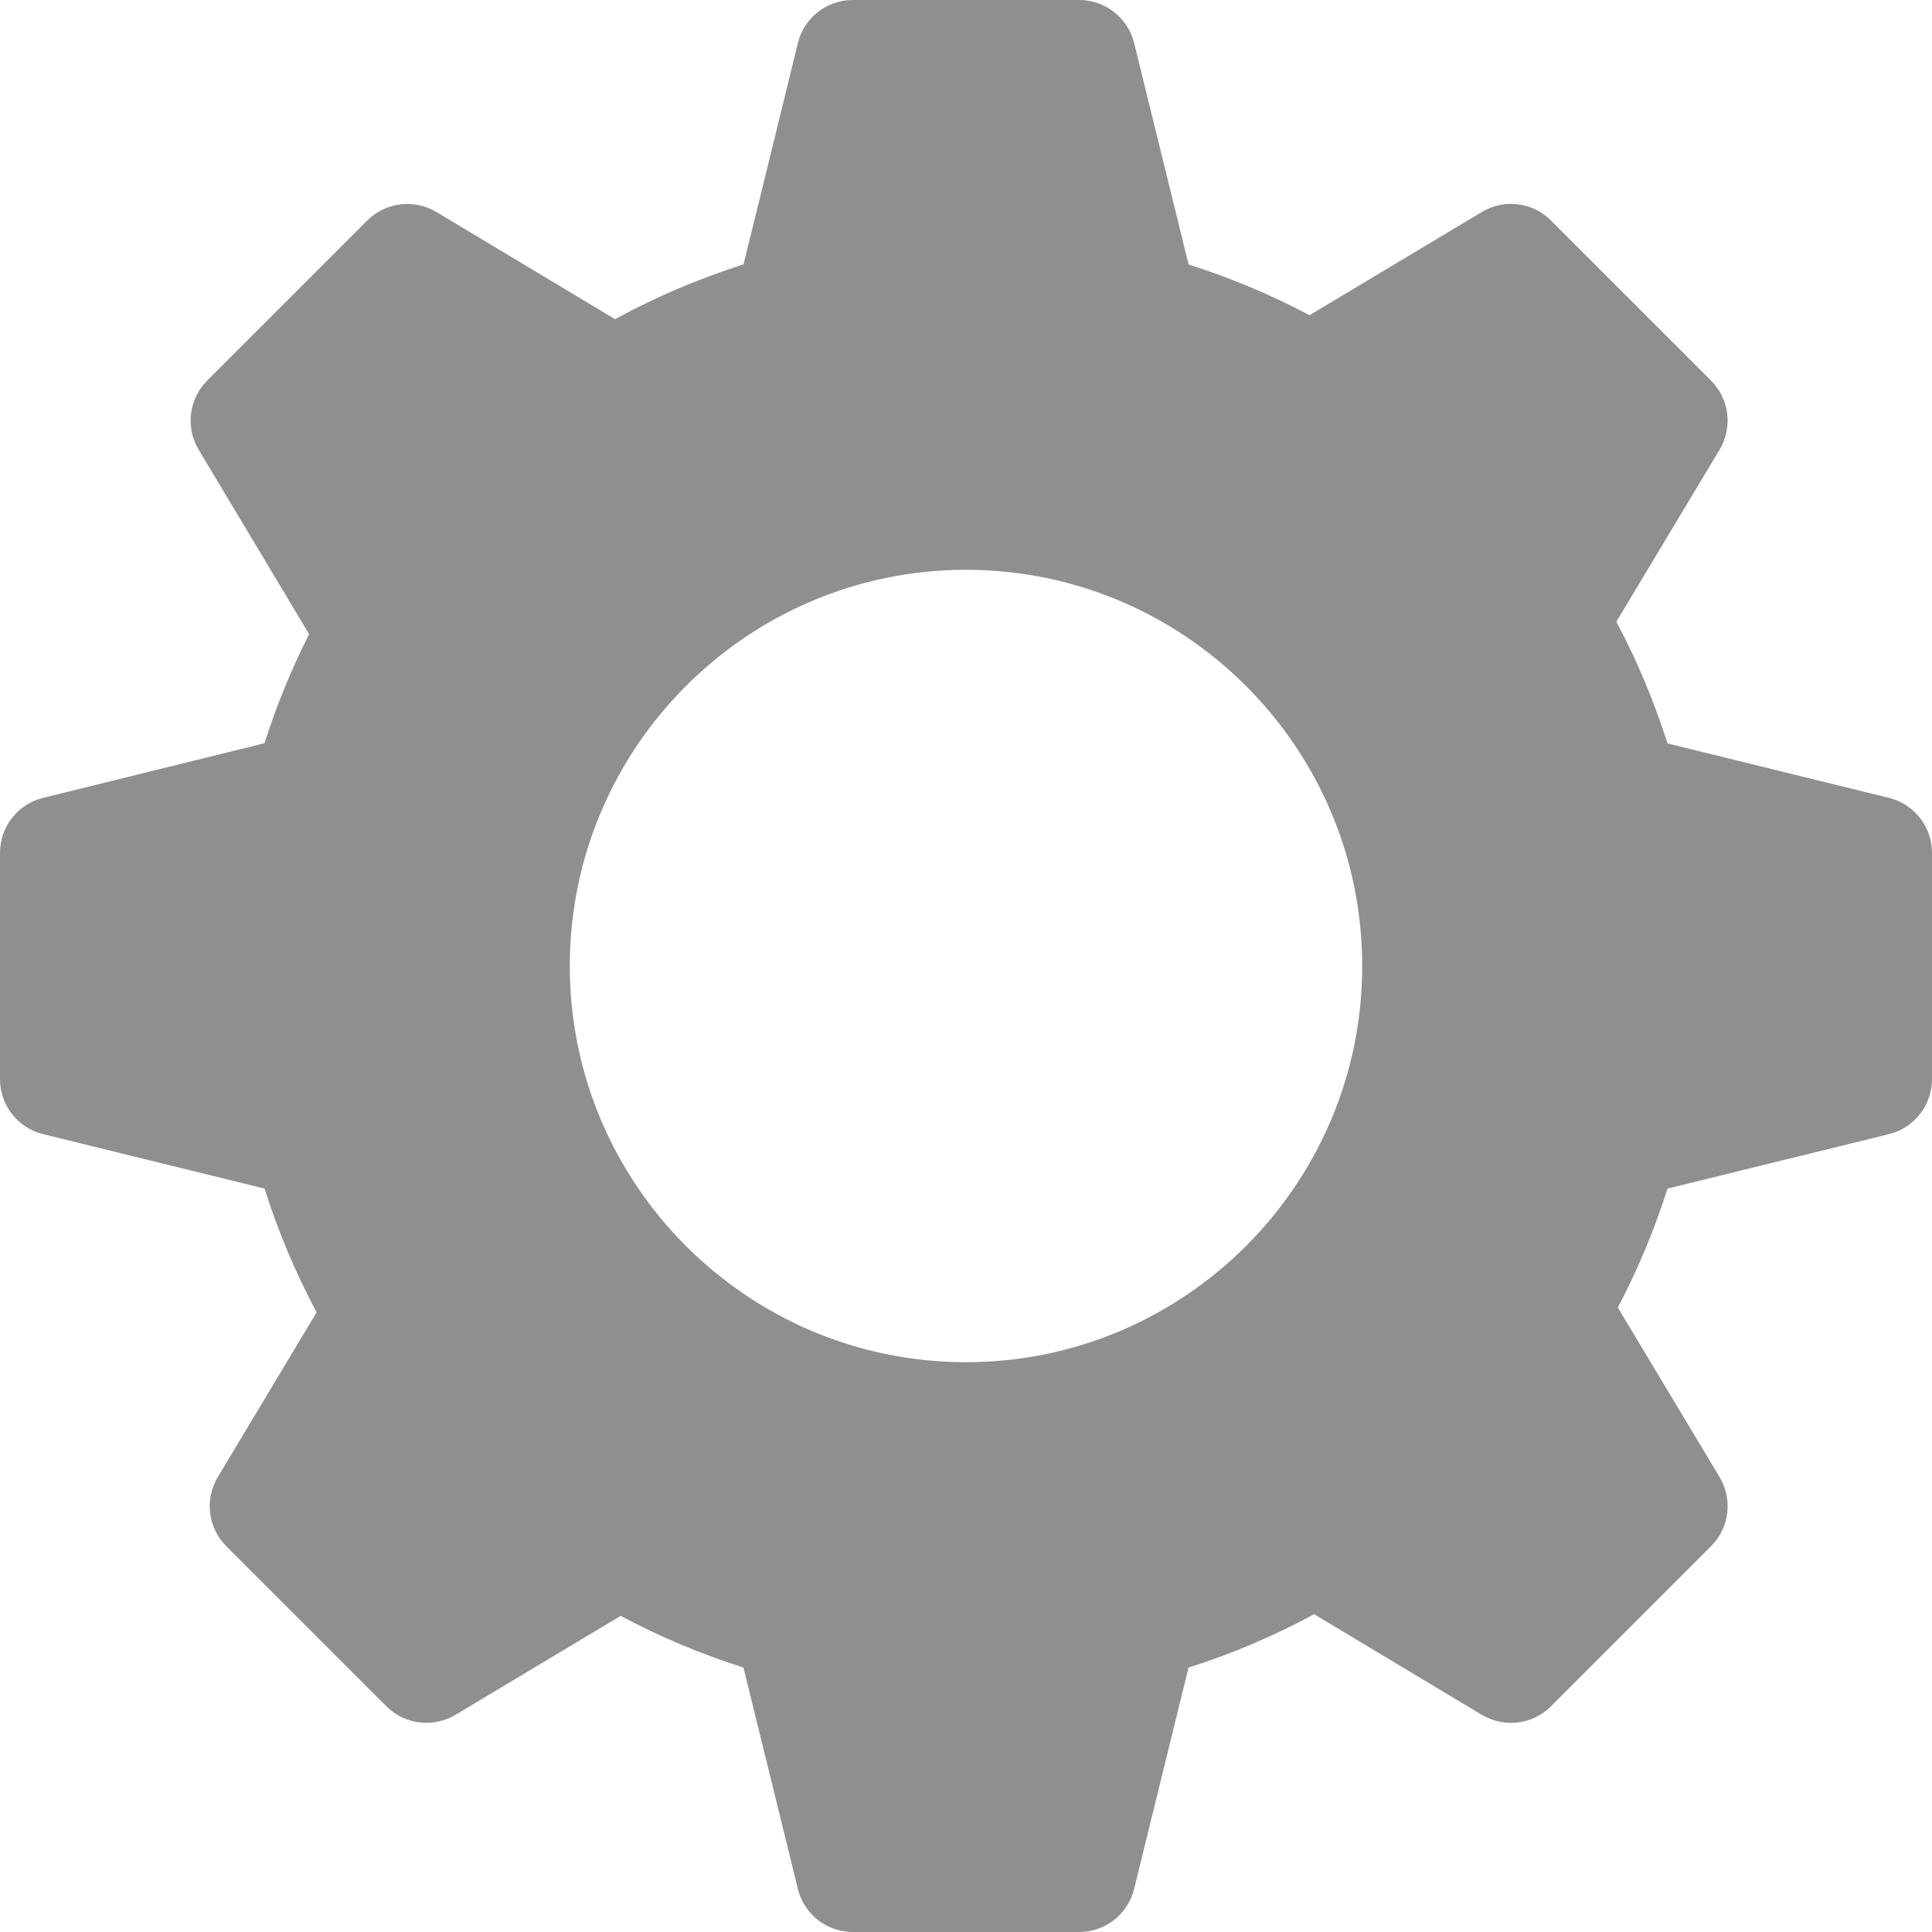 <?xml version="1.0" encoding="UTF-8"?> <svg xmlns="http://www.w3.org/2000/svg" width="500" height="500" viewBox="0 0 500 500" fill="none"><g clip-path="url(#clip0_424_3508)"><path d="M488.899 206.498L431.547 192.394C428.095 181.516 423.666 170.973 418.314 160.894C426.926 146.56 445.022 116.391 445.022 116.391C446.703 113.589 447.399 110.306 447 107.064C446.601 103.821 445.129 100.805 442.819 98.495L401.392 57.067C399.085 54.751 396.069 53.275 392.824 52.875C389.58 52.476 386.295 53.176 383.496 54.864L338.921 81.572C328.898 76.268 318.418 71.877 307.607 68.454L293.503 11.102C292.713 7.932 290.885 5.117 288.311 3.106C285.737 1.094 282.564 0.001 279.297 0L220.703 0C213.979 0 208.114 4.578 206.498 11.101C206.498 11.101 196.728 51.13 192.407 68.439C180.897 72.082 169.764 76.825 159.162 82.602L112.942 54.864C107.163 51.431 99.811 52.318 95.047 57.067L53.619 98.495C51.309 100.805 49.837 103.821 49.438 107.064C49.039 110.306 49.735 113.589 51.416 116.391L79.998 164.127C75.395 173.208 71.535 182.647 68.454 192.351L11.102 206.498C7.932 207.288 5.117 209.115 3.105 211.689C1.094 214.263 0.001 217.436 0 220.703L0 279.297C0 286.021 4.578 291.886 11.101 293.502L68.468 307.606C71.944 318.636 76.464 329.351 81.943 339.636L56.366 382.265C54.685 385.066 53.989 388.349 54.388 391.591C54.788 394.834 56.259 397.85 58.569 400.16L99.997 441.588C104.732 446.323 112.113 447.224 117.893 443.791C117.893 443.791 146.574 426.597 160.622 418.185C170.787 423.604 181.427 428.081 192.408 431.56L206.499 488.898C208.114 495.423 213.979 500 220.703 500H279.297C282.564 499.999 285.736 498.906 288.31 496.895C290.884 494.883 292.712 492.069 293.502 488.899L307.593 431.561C318.84 428 329.722 423.377 340.094 417.756C354.527 426.41 383.495 443.791 383.495 443.791C389.26 447.238 396.642 446.352 401.391 441.588L442.818 400.16C445.128 397.85 446.6 394.834 446.999 391.591C447.398 388.349 446.702 385.066 445.021 382.265L418.686 338.391C423.878 328.532 428.182 318.229 431.546 307.606L488.898 293.502C492.068 292.712 494.883 290.885 496.895 288.311C498.907 285.737 500 282.564 500 279.297V220.703C499.999 217.436 498.906 214.264 496.895 211.69C494.884 209.116 492.069 207.288 488.899 206.498ZM250 352.539C193.466 352.539 147.461 306.534 147.461 250C147.461 193.466 193.466 147.461 250 147.461C306.534 147.461 352.539 193.466 352.539 250C352.539 306.534 306.534 352.539 250 352.539Z" fill="#8F8F8F"></path></g><defs><clipPath id="clip0_424_3508"><rect width="500" height="500" fill="white"></rect></clipPath></defs></svg> 